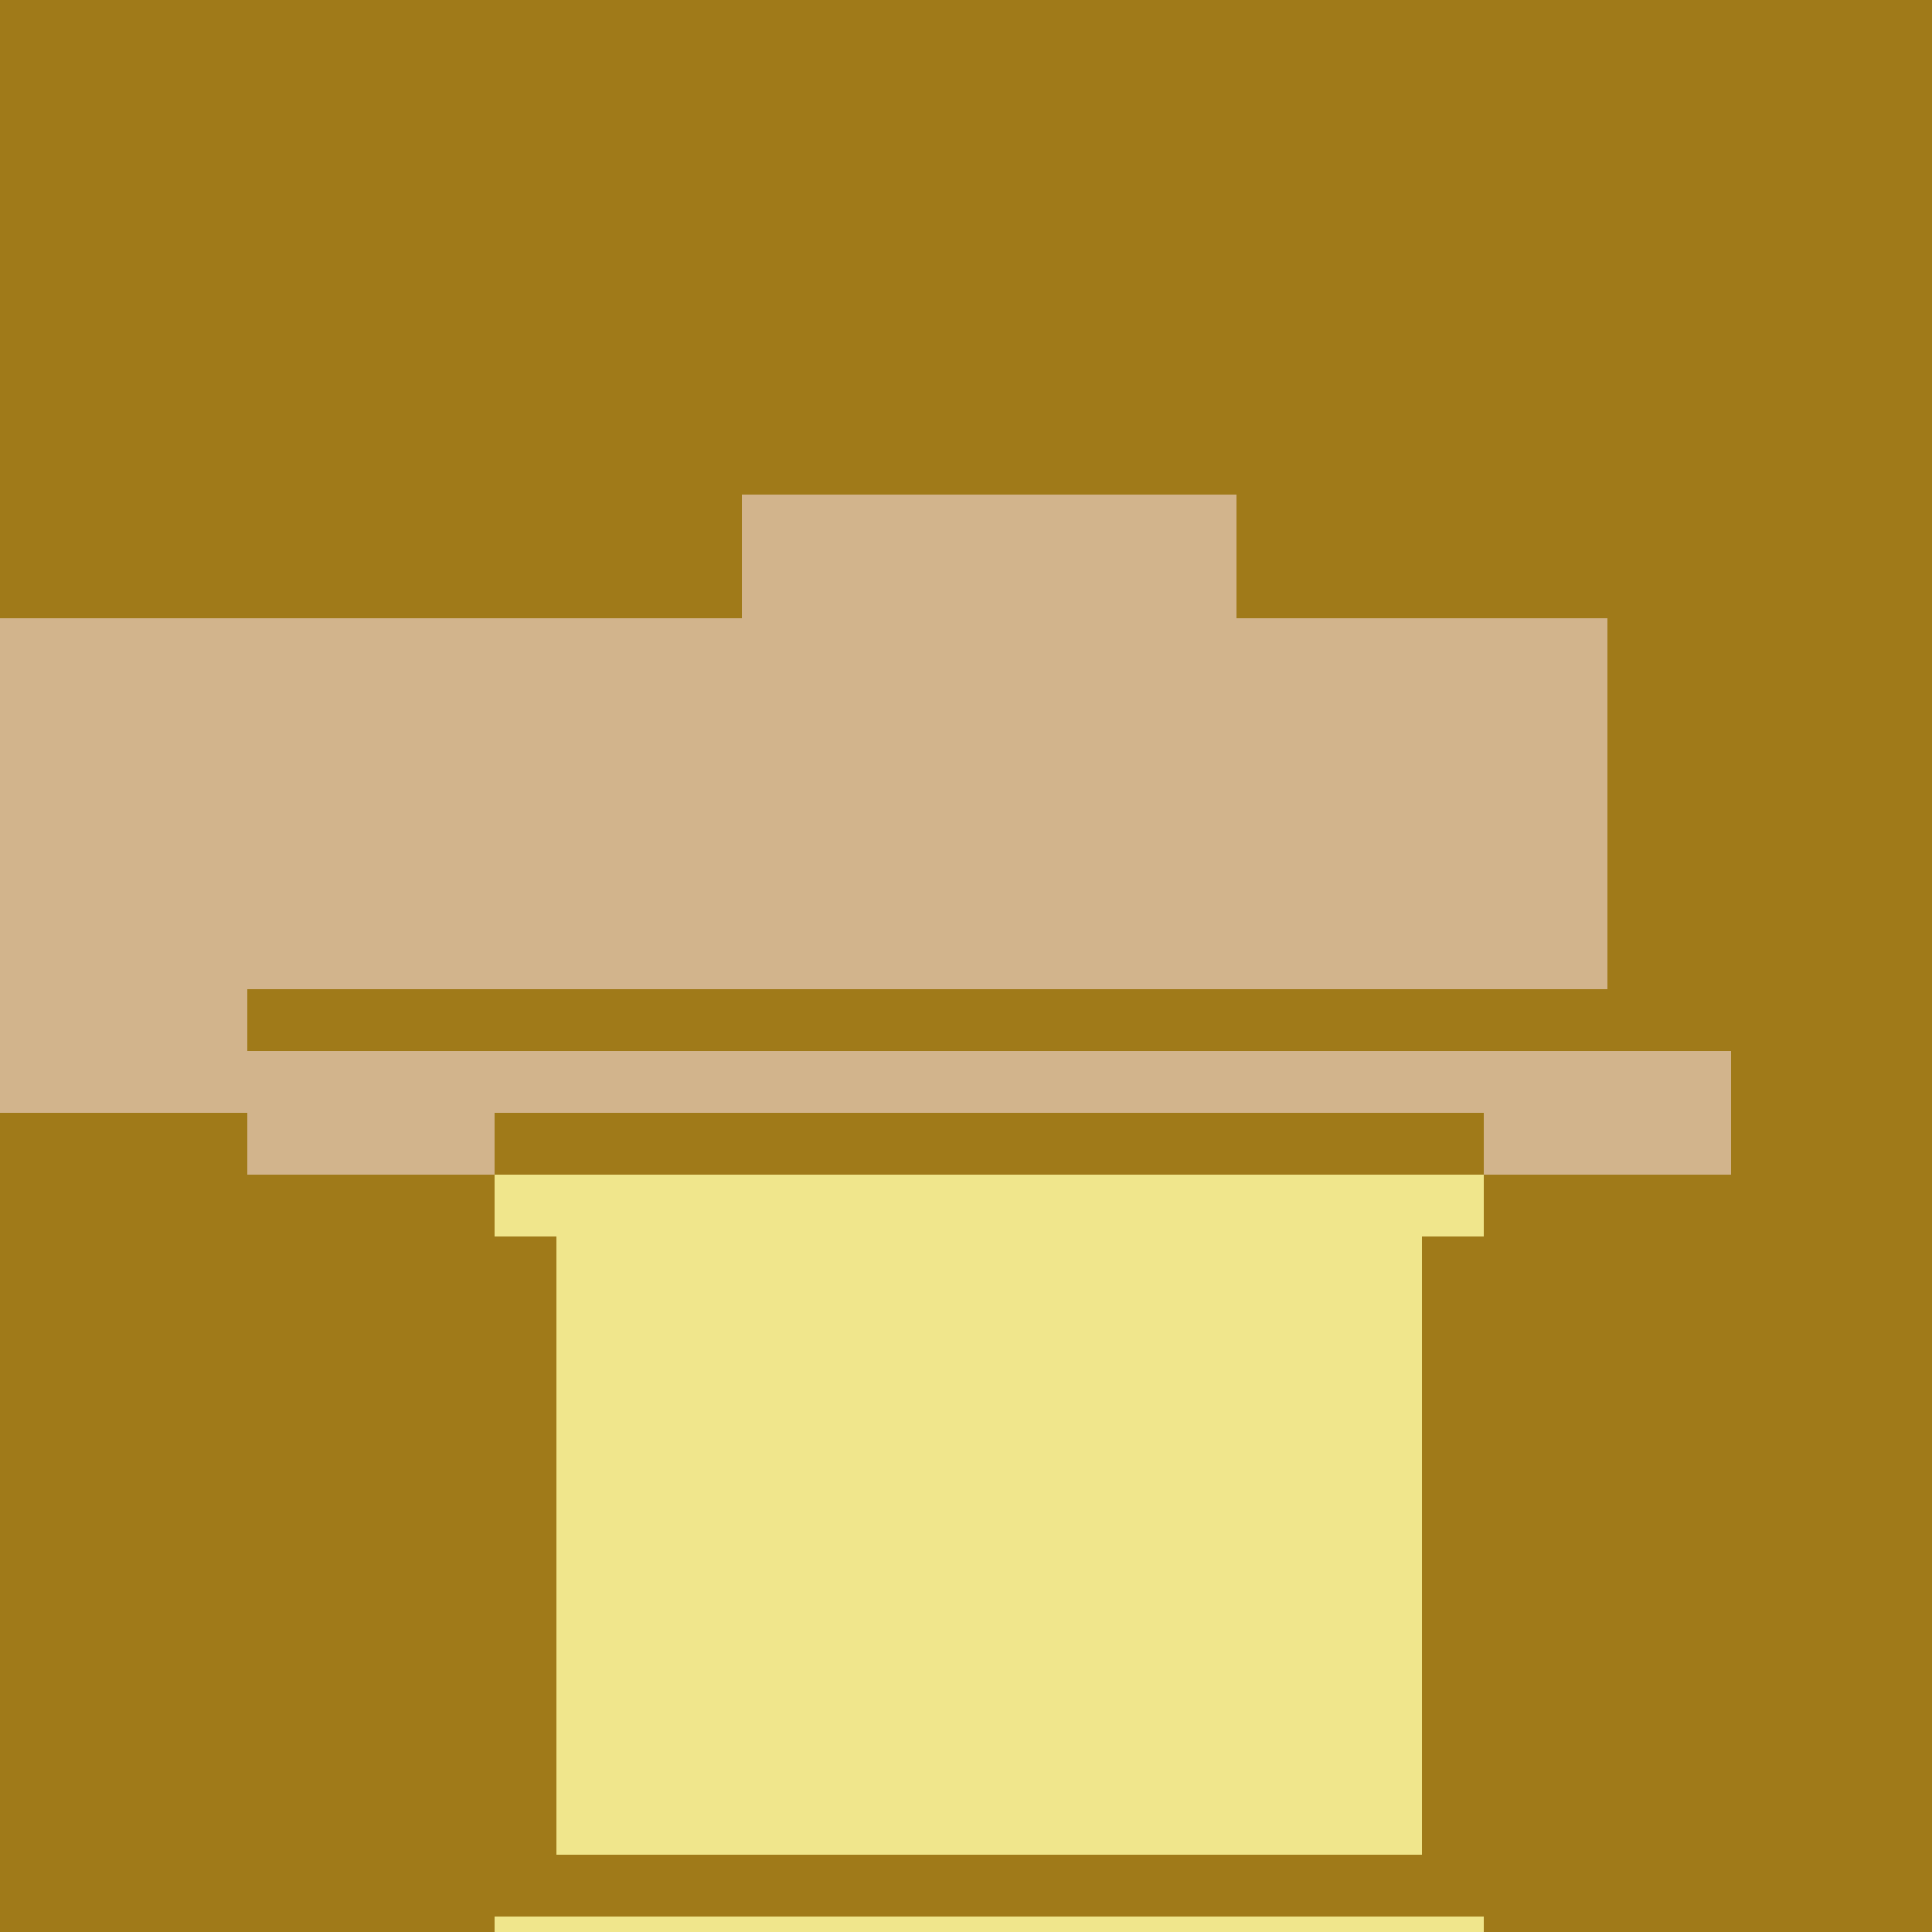 <!--

Generated by DrawGPT.
Free, open source, AI generated images in SVG, PNG, and HTML Canvas format.
https://drawgpt.ai

Created: 2023-09-26T03:21:16.498Z
Link: https://drawgpt.ai/prompt/18963/

-->
<svg xmlns="http://www.w3.org/2000/svg" xmlns:xlink="http://www.w3.org/1999/xlink" width="500" height="500"><defs/><g><rect fill="#A07A19" stroke="none" x="0" y="0" width="512" height="512"/><rect fill="#D2B48C" stroke="none" x="128" y="160" width="256" height="128"/><rect fill="#A07A19" stroke="none" x="128" y="144" width="256" height="16"/><rect fill="#D2B48C" stroke="none" x="352" y="160" width="64" height="128"/><rect fill="#A07A19" stroke="none" x="352" y="144" width="64" height="16"/><rect fill="#D2B48C" stroke="none" x="0" y="160" width="128" height="128"/><rect fill="#A07A19" stroke="none" x="0" y="144" width="128" height="16"/><rect fill="#D2B48C" stroke="none" x="192" y="128" width="128" height="32"/><rect fill="#A07A19" stroke="none" x="192" y="112" width="128" height="16"/><rect fill="#D2B48C" stroke="none" x="64" y="272" width="384" height="32"/><rect fill="#A07A19" stroke="none" x="64" y="256" width="384" height="16"/><rect fill="#F0E68C" stroke="none" x="128" y="288" width="256" height="224"/><rect fill="#A07A19" stroke="none" x="128" y="288" width="256" height="16"/><rect fill="#A07A19" stroke="none" x="128" y="480" width="256" height="16"/><rect fill="#A07A19" stroke="none" x="128" y="320" width="16" height="160"/><rect fill="#A07A19" stroke="none" x="368" y="320" width="16" height="160"/></g></svg>
